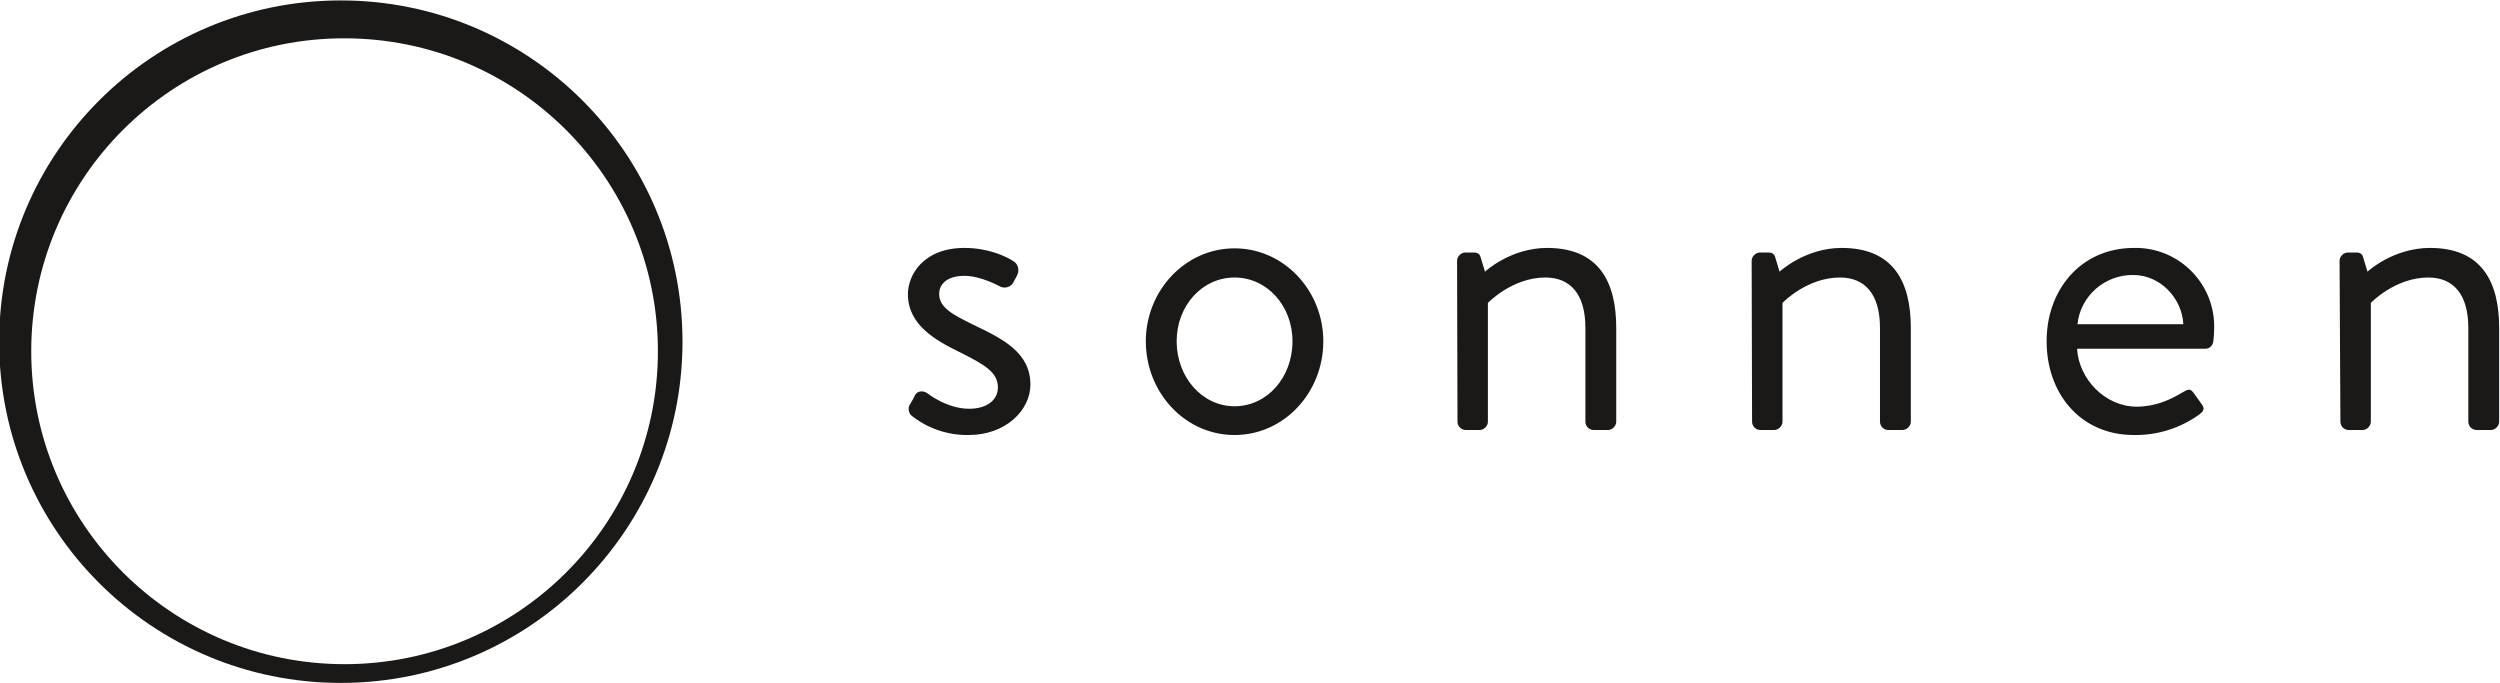 <svg height="164" viewBox="0 0 600 164" width="600" xmlns="http://www.w3.org/2000/svg"><path d="m218.197 97.402c.4-.6 1.2-2.1 1.5-2.7.5-.8 1.7-1.1 2.9-.3 0 0 4.6 3.7 10 3.7 4.4 0 6.9-2.2 6.9-5.1 0-3.7-3.2-5.5-9.4-8.6-5.7-2.8-12.2-6.5-12.2-13.8 0-4.5 3.6-11.1 13.6-11.1 5.5 0 9.8 1.9 11.9 3.3 1 .7 1.3 2.1.7 3.3l-.9 1.7c-.6 1.1-2 1.5-3.1 1 0 0-4.6-2.6-8.6-2.6-4.8 0-6.1 2.5-6.1 4.3 0 3.5 3.6 5.1 7.9 7.3 7.4 3.5 14 6.8 14 14.5 0 6.2-6 12.101-14.8 12.101-5 .1-10-1.6-13.9-4.8-.4-.4-.7-1.5-.4-2.2zm78.1.1c7.8 0 13.9-6.9 13.9-15.6 0-8.5-6.1-15.3-13.9-15.3s-13.9 6.8-13.9 15.3c0 8.6 6.1 15.6 13.9 15.6zm0-37.9c11.9 0 21.3 10.2 21.3 22.3 0 12.3-9.4 22.5-21.3 22.5s-21.3-10.2-21.3-22.5c0-12.1 9.4-22.3 21.3-22.3zm53.4 3c0-1.1 1-2 2-2h2c1 0 1.5.4 1.7 1.3l1 3.3s6.1-5.7 14.9-5.7c12.4 0 16.6 8.1 16.6 19.2v22.5c0 1.1-1 2-2 2h-3.4c-1.1 0-2-.9-2-2v-22.5c0-8.1-3.6-12.1-9.6-12.1-8 0-13.8 6.1-13.8 6.1v28.5c0 1.1-1 2-2 2h-3.3c-1.1 0-2-.9-2-2zm70.7 0c0-1.1 1-2 2-2h2c1 0 1.5.4 1.7 1.3l1 3.3s6.1-5.7 14.9-5.7c12.4 0 16.6 8.1 16.6 19.2v22.5c0 1.1-1 2-2 2h-3.4c-1.1 0-2-.9-2-2v-22.5c0-8.1-3.6-12.1-9.6-12.1-8 0-13.8 6.1-13.8 6.1v28.5c0 1.1-1 2-2 2h-3.3c-1.1 0-2-.9-2-2zm103.6 15.2c-.3-6.2-5.5-11.8-12-11.8-6.8-.1-12.7 5-13.4 11.8-.1 0 25.4 0 25.4 0zm-12-18.3c10.4-.3 19.1 7.9 19.4 18.3v1.2c0 .8-.1 2.2-.2 2.9-.1 1-.9 1.8-1.9 1.8h-30.8c.4 7.2 6.7 13.9 14.3 13.9 4.5 0 8.1-1.7 10.6-3.2 1.5-.8 2.1-1.4 3-.2l1.8 2.5c.7 1 1.2 1.6-.4 2.8-4.6 3.3-10.1 5-15.7 4.9-12.9 0-20.9-10.1-20.9-22.4-.1-12.1 7.9-22.4 20.8-22.5zm49.5 3.1c0-1.1 1-2 2-2h2c1 0 1.5.4 1.7 1.3l1 3.3s6.1-5.7 15-5.7c12.4 0 16.6 8.1 16.6 19.2v22.5c0 1.1-1 2-2 2h-3.4c-1.1 0-2-.9-2-2v-22.5c0-8.1-3.6-12.1-9.6-12.1-8 0-13.8 6.1-13.8 6.1v28.5c0 1.1-1 2-2 2h-3.3c-1.1 0-2-.9-2-2zm-478.8 96.8c-41.5 0-75.2-33.6-75.2-75.1 0-41.5 33.7-75.2 75.2-75.1 41.5 0 75.2 33.6 75.2 75.1 0 41.501-33.7 75.1-75.2 75.1zm-.9-159.3c-45.3 0-82 36.7-82 81.9 0 45.3 36.7 81.9 82 81.9 45.3 0 82-36.7 82-81.9 0-45.2-36.7-81.9-82-81.9z" fill="#1a1918"/></svg>